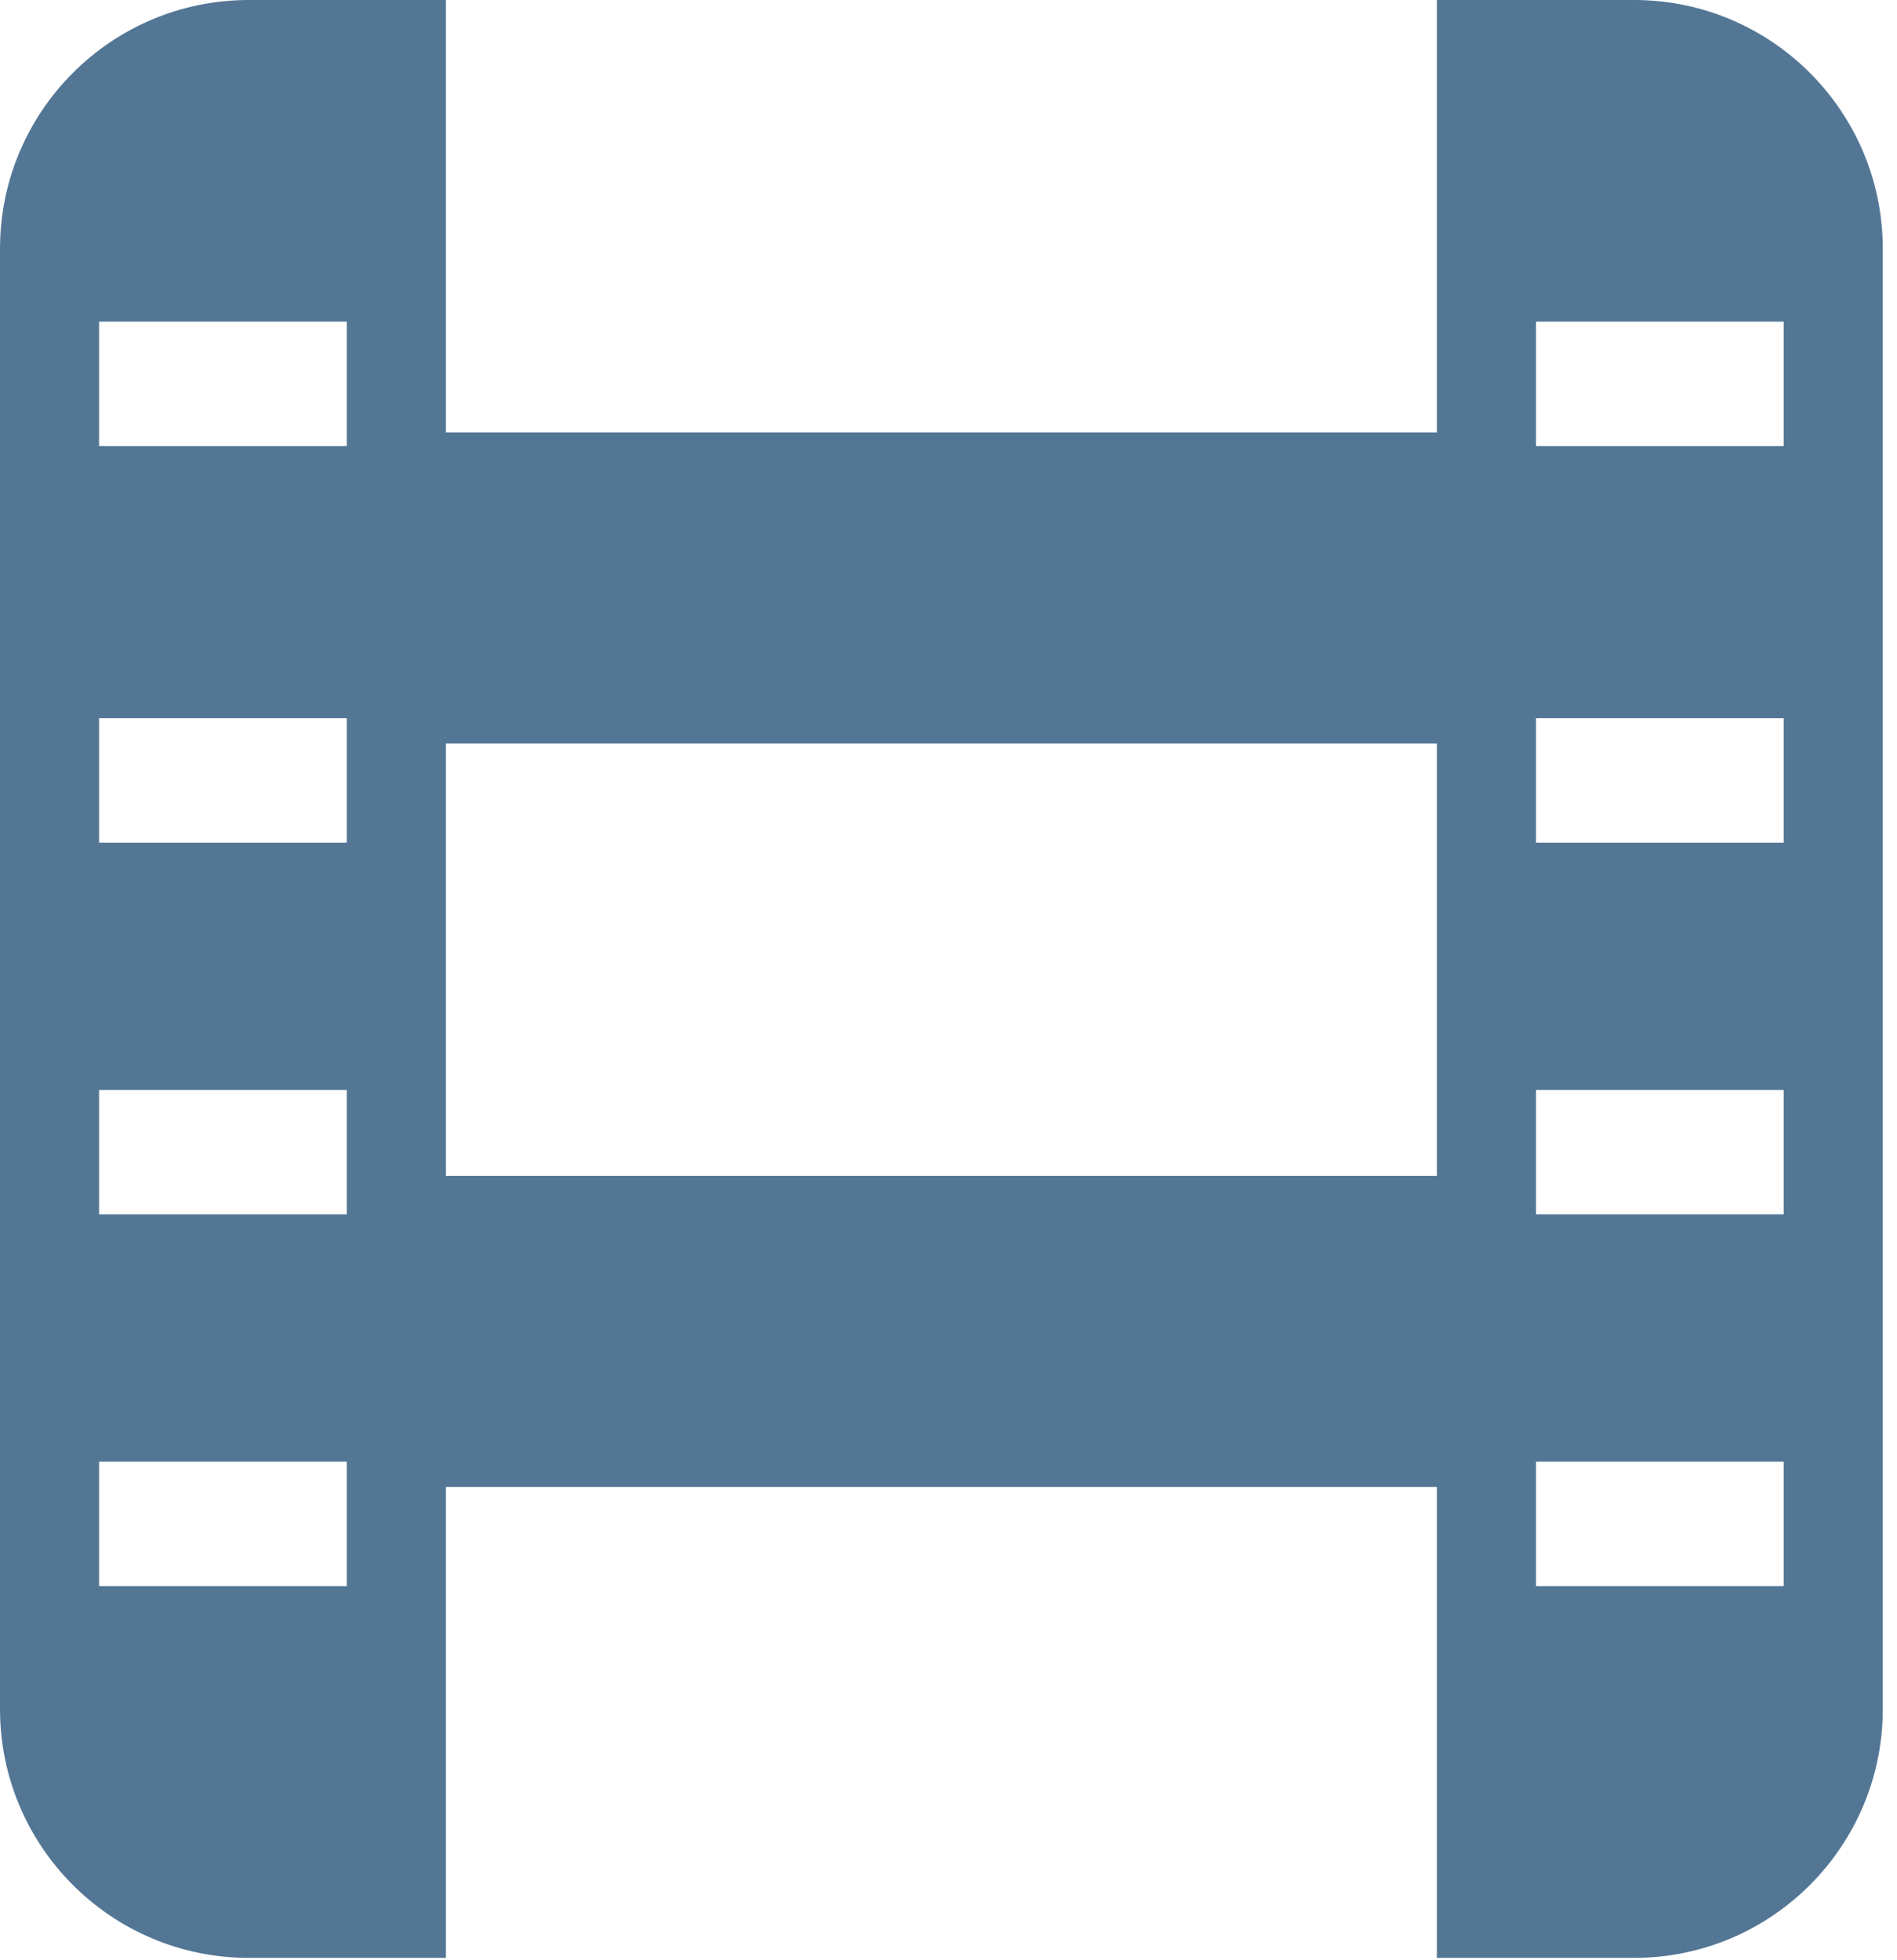 <svg width="61" height="63" viewBox="0 0 61 63" fill="none" xmlns="http://www.w3.org/2000/svg">
<path fill-rule="evenodd" clip-rule="evenodd" d="M8 0H14.339V13.899H46.204V0H52.543C56.962 0 60.543 3.582 60.543 8V54.933C60.543 59.351 56.962 62.933 52.543 62.933H46.204V47.797H14.339V62.933H8C3.582 62.933 0 59.351 0 54.933V8C0 3.582 3.582 0 8 0ZM46.204 23.899H14.339V37.797H46.204V23.899ZM57.357 27.085H49.391V23.085H57.357V27.085ZM3.186 27.085H11.153V23.085H3.186L3.186 27.085ZM57.357 14.339L49.391 14.339V10.339L57.357 10.339V14.339ZM3.186 14.339L11.153 14.339V10.339L3.186 10.339L3.186 14.339ZM57.357 39.034H49.391V35.034H57.357V39.034ZM3.186 39.034H11.153V35.034H3.186L3.186 39.034ZM57.357 50.983H49.391V46.983H57.357V50.983ZM3.186 50.983H11.153V46.983H3.186L3.186 50.983Z" fill="#537695"/>
</svg>
